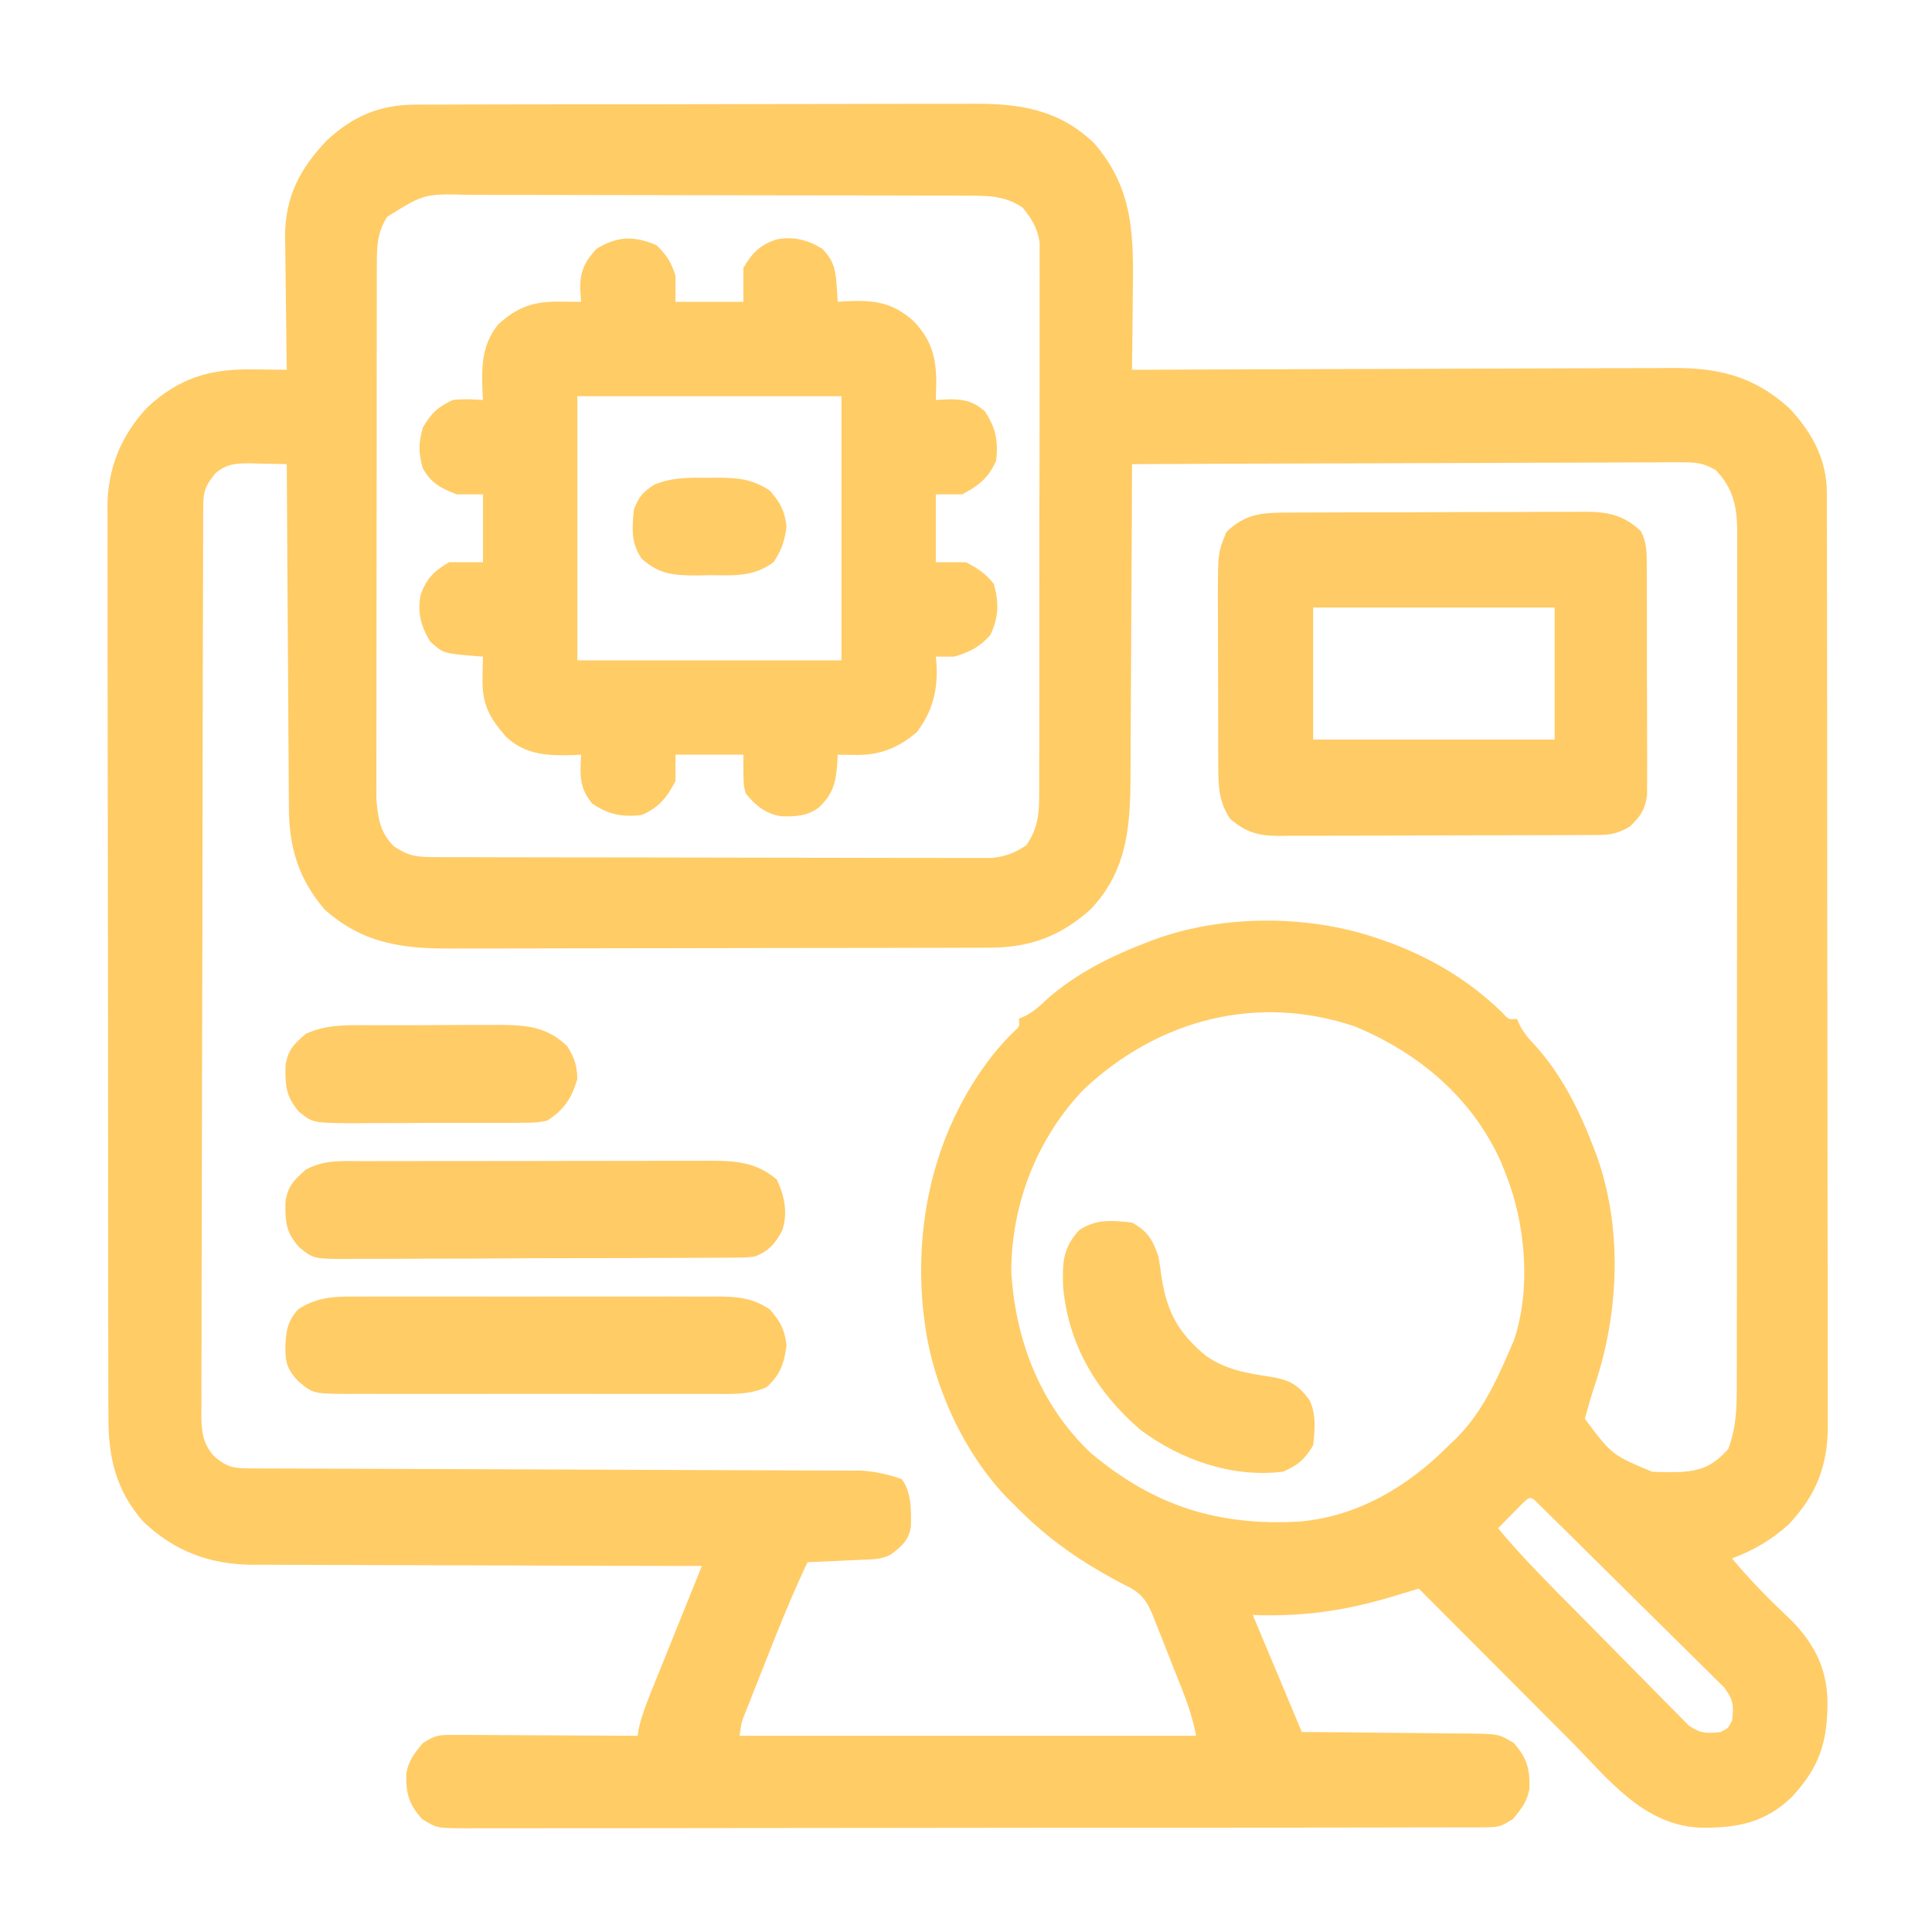 <?xml version="1.0" encoding="UTF-8"?>
<svg version="1.1" xmlns="http://www.w3.org/2000/svg" width="512" height="512">
<path d="M0 0 C1.032 -0.007 1.032 -0.007 2.085 -0.014 C4.379 -0.026 6.672 -0.025 8.966 -0.023 C10.616 -0.029 12.265 -0.036 13.915 -0.043 C18.388 -0.061 22.862 -0.066 27.335 -0.067 C30.133 -0.069 32.931 -0.073 35.729 -0.078 C45.498 -0.097 55.268 -0.105 65.038 -0.103 C74.13 -0.102 83.222 -0.123 92.314 -0.155 C100.131 -0.181 107.949 -0.192 115.766 -0.19 C120.43 -0.19 125.094 -0.195 129.758 -0.217 C134.148 -0.236 138.537 -0.236 142.927 -0.222 C144.532 -0.22 146.137 -0.224 147.742 -0.236 C160.208 -0.324 170.662 1.307 179.93 10.267 C190.648 22.707 190.335 35.277 190.117 50.892 C190.102 52.774 190.089 54.655 190.076 56.537 C190.044 61.114 189.992 65.691 189.93 70.267 C190.725 70.264 191.519 70.26 192.338 70.256 C211.703 70.168 231.067 70.102 250.431 70.06 C259.796 70.04 269.161 70.012 278.525 69.966 C286.69 69.926 294.855 69.9 303.02 69.891 C307.341 69.886 311.661 69.874 315.982 69.845 C320.055 69.817 324.127 69.809 328.2 69.815 C329.689 69.814 331.178 69.806 332.667 69.791 C345.099 69.668 354.5 71.829 363.93 80.267 C370.003 86.617 374.047 93.911 374.061 102.795 C374.065 103.703 374.069 104.611 374.073 105.547 C374.072 106.541 374.071 107.535 374.07 108.558 C374.075 110.147 374.075 110.147 374.079 111.767 C374.088 115.327 374.09 118.886 374.091 122.446 C374.096 124.993 374.101 127.541 374.106 130.088 C374.119 137.018 374.126 143.948 374.13 150.878 C374.133 155.207 374.137 159.535 374.142 163.864 C374.154 175.852 374.164 187.841 374.167 199.829 C374.168 200.596 374.168 201.363 374.168 202.154 C374.168 202.923 374.169 203.692 374.169 204.484 C374.169 206.042 374.17 207.601 374.17 209.159 C374.17 209.932 374.171 210.705 374.171 211.501 C374.175 224.02 374.192 236.54 374.215 249.059 C374.239 261.918 374.252 274.776 374.253 287.635 C374.254 294.852 374.259 302.07 374.278 309.287 C374.295 316.078 374.296 322.868 374.287 329.658 C374.287 332.149 374.291 334.64 374.301 337.131 C374.314 340.535 374.308 343.938 374.297 347.341 C374.309 348.815 374.309 348.815 374.322 350.319 C374.246 360.908 371.207 368.554 363.93 376.267 C359.359 380.389 354.674 383.113 348.93 385.267 C353.599 390.872 358.576 395.944 363.895 400.93 C370.22 407.068 373.981 413.815 374.223 422.764 C374.323 433.623 372.282 440.438 364.723 448.545 C357.688 455.303 350.382 456.681 340.975 456.631 C325.424 456.229 316.013 443.498 305.774 433.209 C304.619 432.053 303.465 430.897 302.31 429.741 C299.296 426.724 296.286 423.703 293.275 420.682 C290.193 417.589 287.108 414.5 284.024 411.41 C277.99 405.365 271.959 399.317 265.93 393.267 C264.918 393.572 264.918 393.572 263.886 393.883 C262.995 394.151 262.104 394.418 261.186 394.694 C260.305 394.959 259.425 395.224 258.518 395.497 C245.998 399.224 235.037 400.708 221.93 400.267 C226.22 410.497 230.51 420.727 234.93 431.267 C238.698 431.293 242.466 431.319 246.348 431.346 C249.998 431.384 253.649 431.429 257.299 431.475 C259.836 431.503 262.372 431.524 264.909 431.538 C268.555 431.56 272.201 431.606 275.848 431.658 C276.981 431.659 278.115 431.661 279.283 431.662 C287.175 431.808 287.175 431.808 291.103 434.196 C294.547 438.101 295.384 440.892 295.254 446.236 C294.72 449.583 293.061 451.71 290.93 454.267 C287.706 456.416 286.865 456.519 283.155 456.525 C282.166 456.531 281.178 456.538 280.159 456.544 C279.07 456.541 277.981 456.538 276.859 456.535 C275.704 456.539 274.55 456.544 273.36 456.549 C270.15 456.559 266.94 456.561 263.729 456.558 C260.269 456.558 256.809 456.569 253.349 456.578 C246.568 456.595 239.786 456.6 233.005 456.602 C227.494 456.602 221.983 456.607 216.472 456.613 C200.855 456.631 185.238 456.64 169.62 456.638 C168.357 456.638 168.357 456.638 167.068 456.638 C165.803 456.638 165.803 456.638 164.512 456.638 C150.842 456.637 137.172 456.656 123.502 456.684 C109.473 456.713 95.444 456.727 81.415 456.725 C73.535 456.724 65.656 456.73 57.777 456.751 C51.069 456.77 44.361 456.774 37.653 456.76 C34.229 456.754 30.806 456.754 27.383 456.771 C23.673 456.787 19.964 456.777 16.255 456.762 C14.628 456.777 14.628 456.777 12.968 456.793 C5.675 456.726 5.675 456.726 1.804 454.346 C-1.699 450.461 -2.524 447.661 -2.394 442.299 C-1.86 438.952 -0.201 436.825 1.93 434.267 C5.276 432.037 6.326 432.022 10.227 432.04 C11.308 432.041 12.389 432.041 13.503 432.041 C15.251 432.056 15.251 432.056 17.035 432.072 C18.827 432.076 18.827 432.076 20.655 432.081 C24.476 432.092 28.296 432.117 32.117 432.142 C34.705 432.152 37.293 432.162 39.881 432.17 C46.231 432.192 52.58 432.225 58.93 432.267 C59.021 431.633 59.111 430.999 59.205 430.345 C60.215 426.057 61.872 422.105 63.528 418.029 C64.058 416.708 64.058 416.708 64.599 415.36 C65.726 412.557 66.859 409.756 67.992 406.955 C68.759 405.051 69.525 403.146 70.291 401.242 C72.166 396.582 74.047 391.924 75.93 387.267 C75.276 387.267 74.622 387.266 73.949 387.266 C57.997 387.251 42.045 387.208 26.093 387.135 C18.379 387.101 10.664 387.075 2.95 387.072 C-3.779 387.069 -10.507 387.048 -17.236 387.007 C-20.794 386.986 -24.352 386.973 -27.911 386.981 C-31.897 386.99 -35.881 386.96 -39.866 386.927 C-41.611 386.94 -41.611 386.94 -43.391 386.953 C-54.649 386.797 -63.987 383.298 -72.164 375.447 C-79.383 367.192 -81.371 358.432 -81.338 347.743 C-81.342 346.683 -81.347 345.623 -81.351 344.531 C-81.364 340.98 -81.362 337.429 -81.361 333.878 C-81.367 331.332 -81.373 328.785 -81.381 326.239 C-81.397 320.04 -81.403 313.841 -81.404 307.643 C-81.405 302.602 -81.409 297.561 -81.416 292.52 C-81.433 278.219 -81.442 263.917 -81.441 249.615 C-81.441 248.845 -81.441 248.074 -81.441 247.28 C-81.441 246.509 -81.441 245.737 -81.44 244.942 C-81.44 232.443 -81.459 219.944 -81.487 207.445 C-81.516 194.601 -81.53 181.757 -81.528 168.913 C-81.527 161.706 -81.533 154.499 -81.554 147.292 C-81.574 140.512 -81.574 133.733 -81.559 126.953 C-81.557 124.468 -81.562 121.982 -81.574 119.496 C-81.589 116.097 -81.58 112.699 -81.565 109.3 C-81.575 108.322 -81.585 107.343 -81.596 106.335 C-81.495 96.247 -77.958 87.666 -71.07 80.267 C-62.68 72.456 -54.473 69.987 -43.215 70.166 C-42.334 70.173 -41.454 70.181 -40.546 70.188 C-38.388 70.207 -36.229 70.236 -34.07 70.267 C-34.091 69.017 -34.112 67.767 -34.134 66.479 C-34.206 61.801 -34.252 57.123 -34.29 52.445 C-34.31 50.428 -34.337 48.411 -34.372 46.393 C-34.421 43.479 -34.443 40.565 -34.461 37.65 C-34.481 36.761 -34.502 35.872 -34.523 34.956 C-34.527 24.456 -30.604 16.959 -23.441 9.467 C-16.532 3.059 -9.501 0.026 0 0 Z M-7.445 29.705 C-10.123 33.928 -10.196 37.482 -10.204 42.434 C-10.208 43.7 -10.212 44.966 -10.217 46.27 C-10.216 47.671 -10.216 49.071 -10.215 50.472 C-10.218 51.949 -10.222 53.426 -10.226 54.902 C-10.234 58.913 -10.237 62.923 -10.237 66.934 C-10.238 69.44 -10.24 71.947 -10.243 74.454 C-10.252 83.202 -10.256 91.95 -10.255 100.699 C-10.255 108.848 -10.265 116.997 -10.281 125.146 C-10.294 132.146 -10.3 139.147 -10.299 146.148 C-10.299 150.327 -10.302 154.506 -10.312 158.685 C-10.322 162.617 -10.322 166.55 -10.315 170.482 C-10.314 171.923 -10.316 173.363 -10.322 174.803 C-10.33 176.775 -10.324 178.748 -10.317 180.72 C-10.318 181.822 -10.318 182.924 -10.319 184.059 C-9.927 189.117 -9.312 193.088 -5.57 196.642 C-1.658 199.185 0.411 199.396 5.09 199.408 C6.405 199.414 7.721 199.419 9.075 199.425 C10.542 199.426 12.008 199.428 13.474 199.429 C15.011 199.433 16.548 199.438 18.086 199.444 C22.27 199.457 26.454 199.463 30.638 199.468 C33.251 199.471 35.865 199.475 38.479 199.479 C46.654 199.493 54.83 199.502 63.005 199.506 C72.446 199.511 81.885 199.528 91.325 199.557 C98.62 199.579 105.914 199.589 113.209 199.59 C117.566 199.591 121.923 199.597 126.281 199.615 C130.382 199.632 134.482 199.634 138.583 199.625 C140.086 199.624 141.59 199.629 143.094 199.639 C145.15 199.651 147.205 199.645 149.261 199.635 C150.411 199.636 151.561 199.638 152.745 199.639 C156.502 199.201 158.782 198.371 161.93 196.267 C164.754 192.036 165.307 188.653 165.318 183.626 C165.323 182.984 165.328 182.342 165.334 181.68 C165.348 179.543 165.341 177.407 165.334 175.269 C165.34 173.731 165.347 172.194 165.355 170.656 C165.373 166.488 165.371 162.321 165.366 158.154 C165.363 154.672 165.369 151.19 165.375 147.709 C165.389 139.495 165.387 131.281 165.376 123.067 C165.364 114.597 165.379 106.128 165.405 97.658 C165.427 90.381 165.434 83.104 165.428 75.826 C165.425 71.482 165.427 67.138 165.444 62.794 C165.46 58.71 165.456 54.626 165.437 50.541 C165.433 49.044 165.437 47.547 165.447 46.05 C165.46 44.002 165.449 41.956 165.431 39.909 C165.431 38.764 165.431 37.62 165.43 36.441 C164.811 32.516 163.388 30.357 160.93 27.267 C156.29 24.174 152.126 24.142 146.643 24.127 C144.742 24.118 144.742 24.118 142.803 24.11 C141.406 24.108 140.009 24.107 138.612 24.106 C137.135 24.102 135.658 24.097 134.181 24.091 C130.175 24.078 126.168 24.072 122.162 24.067 C119.658 24.064 117.153 24.06 114.649 24.056 C106.808 24.042 98.967 24.032 91.126 24.029 C82.083 24.024 73.041 24.006 63.998 23.978 C57.002 23.956 50.005 23.946 43.009 23.944 C38.833 23.943 34.658 23.938 30.482 23.92 C26.553 23.903 22.625 23.901 18.697 23.91 C17.258 23.911 15.819 23.906 14.381 23.896 C2.362 23.587 2.362 23.587 -7.445 29.705 Z M-52.945 97.642 C-55.583 100.901 -56.195 102.353 -56.207 106.432 C-56.212 107.31 -56.217 108.189 -56.223 109.093 C-56.223 110.064 -56.224 111.034 -56.224 112.034 C-56.228 113.061 -56.233 114.088 -56.237 115.145 C-56.251 118.607 -56.257 122.07 -56.263 125.532 C-56.271 128.005 -56.279 130.479 -56.288 132.952 C-56.312 140.391 -56.327 147.829 -56.34 155.268 C-56.344 157.368 -56.348 159.469 -56.352 161.57 C-56.377 174.61 -56.399 187.65 -56.411 200.691 C-56.414 203.712 -56.417 206.733 -56.42 209.755 C-56.421 210.506 -56.422 211.257 -56.422 212.03 C-56.435 224.196 -56.468 236.362 -56.51 248.528 C-56.552 261.014 -56.576 273.501 -56.581 285.988 C-56.585 293 -56.596 300.012 -56.629 307.025 C-56.66 313.621 -56.666 320.216 -56.654 326.812 C-56.654 329.235 -56.662 331.658 -56.68 334.081 C-56.702 337.385 -56.694 340.688 -56.678 343.992 C-56.692 344.954 -56.706 345.916 -56.72 346.907 C-56.668 351.329 -56.493 354.329 -53.657 357.847 C-49.717 361.534 -47.714 361.396 -42.385 361.412 C-41.69 361.416 -40.995 361.419 -40.279 361.423 C-37.938 361.434 -35.598 361.437 -33.257 361.441 C-31.583 361.447 -29.91 361.454 -28.236 361.461 C-24.625 361.476 -21.015 361.488 -17.404 361.497 C-11.693 361.513 -5.983 361.537 -0.272 361.562 C15.97 361.633 32.211 361.693 48.453 361.744 C57.418 361.773 66.383 361.808 75.348 361.851 C81.023 361.878 86.697 361.896 92.372 361.907 C95.908 361.916 99.444 361.933 102.98 361.953 C104.617 361.961 106.254 361.965 107.891 361.965 C110.131 361.966 112.37 361.979 114.61 361.996 C116.488 362.002 116.488 362.002 118.404 362.009 C122.173 362.285 125.37 363.008 128.93 364.267 C131.538 367.896 131.396 372.533 131.324 376.889 C130.717 380.551 128.836 382.123 125.93 384.267 C123.58 385.442 121.979 385.468 119.36 385.584 C118.464 385.626 117.568 385.668 116.645 385.711 C115.239 385.77 115.239 385.77 113.805 385.83 C112.86 385.873 111.915 385.916 110.942 385.961 C108.604 386.067 106.267 386.169 103.93 386.267 C99.925 394.736 96.418 403.371 92.998 412.087 C92.106 414.359 91.207 416.629 90.307 418.898 C89.737 420.345 89.167 421.793 88.598 423.24 C88.195 424.256 88.195 424.256 87.784 425.292 C86.393 428.678 86.393 428.678 85.93 432.267 C125.86 432.267 165.79 432.267 206.93 432.267 C206.052 427.877 204.801 424.014 203.164 419.885 C202.889 419.189 202.614 418.492 202.33 417.775 C201.748 416.31 201.162 414.846 200.575 413.383 C199.682 411.148 198.812 408.906 197.942 406.662 C197.371 405.236 196.8 403.81 196.227 402.385 C195.971 401.716 195.716 401.047 195.453 400.358 C193.702 396.099 192.096 394.206 187.93 392.267 C176.766 386.451 167.733 380.301 158.93 371.267 C158.171 370.517 157.411 369.767 156.629 368.994 C145.084 356.933 136.904 338.811 134.93 322.267 C134.797 321.187 134.664 320.107 134.528 318.994 C132.239 294.873 138.065 270.855 153.18 251.642 C154.938 249.525 156.67 247.514 158.664 245.619 C160.158 244.333 160.158 244.333 159.93 242.267 C160.52 242.002 161.111 241.736 161.719 241.463 C163.987 240.237 165.463 238.934 167.305 237.142 C175.13 230.198 184.469 225.587 194.18 221.892 C194.804 221.654 195.429 221.415 196.072 221.17 C214.531 214.512 237.506 214.65 255.93 221.267 C256.987 221.641 258.044 222.015 259.133 222.4 C270.109 226.65 279.514 232.349 287.969 240.545 C289.745 242.487 289.745 242.487 291.93 242.267 C292.195 242.858 292.461 243.448 292.735 244.056 C293.961 246.325 295.263 247.801 297.055 249.642 C303.999 257.467 308.61 266.807 312.305 276.517 C312.543 277.142 312.782 277.767 313.028 278.41 C319.963 297.639 319.019 320.173 312.564 339.36 C311.586 342.302 310.765 345.282 309.93 348.267 C317.137 357.858 317.137 357.858 327.813 362.306 C329.496 362.386 331.182 362.415 332.867 362.392 C333.672 362.384 334.476 362.376 335.304 362.367 C341.048 361.988 344.082 360.579 347.93 356.267 C350.069 350.558 350.215 345.299 350.191 339.248 C350.194 338.254 350.198 337.261 350.202 336.237 C350.212 332.917 350.209 329.597 350.205 326.277 C350.209 323.893 350.214 321.51 350.22 319.126 C350.232 313.329 350.235 307.531 350.232 301.734 C350.23 297.021 350.232 292.308 350.236 287.596 C350.237 286.588 350.237 286.588 350.238 285.561 C350.239 284.197 350.241 282.833 350.242 281.469 C350.253 268.685 350.251 255.902 350.245 243.118 C350.239 231.429 350.251 219.739 350.27 208.05 C350.289 196.039 350.297 184.028 350.293 172.016 C350.292 165.276 350.294 158.536 350.308 151.796 C350.321 145.46 350.319 139.123 350.306 132.787 C350.303 130.461 350.306 128.135 350.314 125.81 C350.325 122.636 350.317 119.462 350.304 116.287 C350.311 115.367 350.319 114.447 350.326 113.498 C350.27 106.764 349.456 101.924 344.641 96.86 C341.355 94.93 339.356 94.774 335.558 94.786 C334.272 94.781 332.986 94.775 331.662 94.77 C330.244 94.784 328.827 94.798 327.409 94.813 C325.911 94.814 324.413 94.814 322.914 94.812 C318.853 94.81 314.791 94.834 310.73 94.862 C306.483 94.887 302.236 94.889 297.989 94.894 C289.95 94.906 281.911 94.939 273.872 94.979 C264.718 95.024 255.565 95.046 246.411 95.066 C227.584 95.108 208.757 95.178 189.93 95.267 C189.926 96.483 189.923 97.699 189.919 98.952 C189.882 110.442 189.824 121.932 189.746 133.421 C189.707 139.328 189.674 145.234 189.659 151.14 C189.644 156.846 189.609 162.552 189.562 168.258 C189.547 170.428 189.539 172.599 189.538 174.77 C189.527 189.208 189.488 202.2 178.93 213.267 C170.963 220.407 162.896 223.381 152.208 223.408 C151.545 223.411 150.882 223.414 150.199 223.417 C147.985 223.426 145.772 223.427 143.558 223.429 C141.968 223.433 140.377 223.438 138.787 223.444 C134.47 223.457 130.154 223.463 125.838 223.468 C123.138 223.471 120.439 223.475 117.739 223.479 C109.285 223.493 100.831 223.502 92.376 223.506 C82.632 223.511 72.888 223.528 63.145 223.557 C55.603 223.579 48.061 223.589 40.52 223.59 C36.02 223.591 31.521 223.597 27.021 223.615 C22.785 223.632 18.549 223.634 14.313 223.625 C12.764 223.624 11.215 223.629 9.667 223.639 C-3.482 223.718 -13.97 222.286 -24.07 213.267 C-31.049 205.084 -33.519 196.635 -33.503 186.088 C-33.513 185.101 -33.523 184.115 -33.533 183.099 C-33.563 179.863 -33.573 176.628 -33.582 173.392 C-33.599 171.139 -33.617 168.886 -33.636 166.633 C-33.684 160.722 -33.714 154.81 -33.74 148.898 C-33.77 142.859 -33.816 136.819 -33.861 130.779 C-33.947 118.942 -34.014 107.105 -34.07 95.267 C-36.49 95.203 -38.908 95.156 -41.328 95.119 C-42.011 95.099 -42.694 95.079 -43.398 95.059 C-47.273 95.014 -49.932 95.093 -52.945 97.642 Z M177.211 260.892 C164.736 273.88 157.952 291.324 157.93 309.267 C159.017 327.475 165.568 344.536 178.93 357.267 C195.724 371.373 212.658 376.723 234.39 375.491 C249.857 374.132 263.195 366.113 273.93 355.267 C274.627 354.604 275.325 353.94 276.043 353.256 C282.523 346.65 286.302 338.672 289.93 330.267 C290.315 329.375 290.701 328.483 291.098 327.564 C295.772 313.959 294.233 296.416 288.93 283.267 C288.529 282.258 288.128 281.249 287.715 280.209 C280.102 263.239 265.961 251.291 248.93 244.267 C223.033 235.544 196.915 242.436 177.211 260.892 Z M293.082 371.017 C291.986 372.131 291.986 372.131 290.867 373.267 C289.767 374.381 289.767 374.381 288.645 375.517 C287.796 376.384 287.796 376.384 286.93 377.267 C292.16 383.575 297.832 389.404 303.586 395.232 C304.092 395.744 304.597 396.256 305.118 396.784 C307.786 399.485 310.459 402.182 313.133 404.876 C315.339 407.1 317.536 409.332 319.726 411.571 C322.385 414.29 325.058 416.994 327.742 419.687 C328.758 420.712 329.769 421.742 330.775 422.777 C332.179 424.22 333.604 425.643 335.029 427.064 C335.833 427.878 336.637 428.692 337.464 429.53 C340.525 431.687 342.261 431.702 345.93 431.267 C347.93 430.267 347.93 430.267 348.93 428.267 C349.458 424.348 349.294 422.764 346.925 419.534 C345.992 418.581 345.043 417.644 344.081 416.721 C343.565 416.203 343.05 415.685 342.519 415.152 C340.817 413.449 339.095 411.769 337.371 410.088 C336.184 408.909 334.998 407.73 333.814 406.549 C330.695 403.448 327.559 400.366 324.419 397.287 C321.852 394.763 319.297 392.225 316.743 389.688 C313.707 386.671 310.665 383.66 307.621 380.65 C307.037 380.072 306.453 379.495 305.851 378.899 C304.206 377.276 302.558 375.656 300.909 374.037 C299.969 373.114 299.03 372.191 298.062 371.239 C295.525 368.641 295.525 368.641 293.082 371.017 Z " fill="#FFCC66" transform="translate(110.07,27.733)"/>
<path d="M0 0 C2.722 2.654 3.804 4.411 5 8 C5 10.31 5 12.62 5 15 C10.94 15 16.88 15 23 15 C23 12.03 23 9.06 23 6 C25.313 2.025 27.477 -0.143 31.812 -1.562 C36.296 -2.403 40.161 -1.434 44 1 C46.803 3.971 47.422 6.217 47.688 10.25 C47.753 11.142 47.819 12.034 47.887 12.953 C47.943 13.966 47.943 13.966 48 15 C48.773 14.942 49.547 14.884 50.344 14.824 C57.681 14.506 62.406 15.081 68 20 C72.801 24.927 74.106 29.62 74.125 36.375 C74.093 37.917 74.055 39.459 74 41 C75.825 40.907 75.825 40.907 77.688 40.812 C81.625 40.833 83.926 41.365 87 44 C89.889 48.383 90.568 51.794 90 57 C88.097 61.546 85.34 63.747 81 66 C78.69 66 76.38 66 74 66 C74 71.94 74 77.88 74 84 C76.64 84 79.28 84 82 84 C85.104 85.609 87.217 87.003 89.375 89.75 C90.792 94.85 90.658 98.606 88.438 103.312 C85.506 106.545 83.143 107.692 79 109 C77.334 109.043 75.666 109.051 74 109 C74.087 109.909 74.087 109.909 74.176 110.836 C74.556 117.899 73.253 123.261 69 129 C64.075 133.178 59.278 135.146 52.812 135.062 C51.911 135.053 51.01 135.044 50.082 135.035 C49.051 135.018 49.051 135.018 48 135 C47.974 135.592 47.948 136.183 47.922 136.793 C47.546 142.036 46.988 145.239 43 149 C39.956 151.283 36.794 151.419 33.031 151.32 C28.957 150.678 26.122 148.429 23.625 145.25 C23 143 23 143 23 135 C17.06 135 11.12 135 5 135 C5 137.31 5 139.62 5 142 C2.747 146.34 0.546 149.097 -4 151 C-9.206 151.568 -12.617 150.889 -17 148 C-20.576 143.828 -20.267 140.242 -20 135 C-20.629 135.035 -21.258 135.07 -21.906 135.105 C-28.605 135.317 -34.616 135.113 -39.758 130.383 C-44.274 125.3 -46.276 121.681 -46.125 114.75 C-46.107 113.672 -46.089 112.595 -46.07 111.484 C-46.047 110.665 -46.024 109.845 -46 109 C-46.592 108.963 -47.183 108.925 -47.793 108.887 C-56.535 108.159 -56.535 108.159 -60 105 C-62.411 101.052 -63.413 97.396 -62.562 92.812 C-61.143 88.477 -58.975 86.313 -55 84 C-52.03 84 -49.06 84 -46 84 C-46 78.06 -46 72.12 -46 66 C-48.31 66 -50.62 66 -53 66 C-57.103 64.422 -59.921 62.94 -62 59 C-63.095 54.854 -63.13 52.452 -61.938 48.312 C-59.666 44.429 -58.064 42.917 -54 41 C-51.237 40.696 -48.794 40.807 -46 41 C-46.046 40.227 -46.093 39.453 -46.141 38.656 C-46.374 31.921 -46.325 26.431 -42 21 C-36.921 16.382 -32.702 14.863 -25.812 14.938 C-24.182 14.951 -24.182 14.951 -22.52 14.965 C-21.688 14.976 -20.857 14.988 -20 15 C-20.082 13.804 -20.165 12.607 -20.25 11.375 C-20.226 6.853 -19.092 4.409 -16 1 C-10.444 -2.486 -5.906 -2.548 0 0 Z M-21 40 C-21 63.1 -21 86.2 -21 110 C2.1 110 25.2 110 49 110 C49 86.9 49 63.8 49 40 C25.9 40 2.8 40 -21 40 Z " fill="#FFCC66" transform="translate(174,65)"/>
<path d="M0 0 C0.908 -0.005 1.815 -0.01 2.75 -0.015 C5.757 -0.03 8.764 -0.036 11.77 -0.042 C13.859 -0.048 15.948 -0.054 18.037 -0.059 C22.419 -0.07 26.801 -0.076 31.184 -0.079 C36.796 -0.085 42.408 -0.109 48.02 -0.137 C52.336 -0.156 56.652 -0.161 60.968 -0.162 C63.037 -0.165 65.106 -0.173 67.175 -0.187 C70.071 -0.204 72.967 -0.202 75.863 -0.195 C77.142 -0.209 77.142 -0.209 78.447 -0.223 C84.32 -0.182 88.557 0.722 92.975 4.918 C94.579 8.045 94.514 10.545 94.53 14.053 C94.537 14.739 94.544 15.424 94.551 16.129 C94.569 18.389 94.565 20.648 94.559 22.907 C94.564 24.481 94.569 26.056 94.575 27.63 C94.584 30.927 94.582 34.225 94.572 37.523 C94.56 41.744 94.58 45.965 94.61 50.186 C94.628 53.437 94.628 56.687 94.622 59.938 C94.622 61.494 94.628 63.05 94.64 64.606 C94.655 66.784 94.645 68.961 94.627 71.139 C94.627 72.378 94.627 73.616 94.627 74.891 C94.027 78.804 92.924 80.404 90.126 83.161 C87.333 84.822 85.277 85.413 82.041 85.429 C81.236 85.437 80.431 85.446 79.602 85.454 C78.729 85.454 77.855 85.453 76.954 85.452 C75.563 85.462 75.563 85.462 74.144 85.472 C71.078 85.491 68.012 85.495 64.946 85.497 C62.814 85.503 60.682 85.51 58.549 85.517 C54.079 85.529 49.608 85.533 45.138 85.532 C39.412 85.532 33.687 85.559 27.962 85.593 C23.557 85.616 19.153 85.62 14.749 85.619 C12.638 85.621 10.527 85.63 8.417 85.645 C5.463 85.665 2.51 85.659 -0.444 85.647 C-1.314 85.658 -2.184 85.669 -3.08 85.681 C-8.484 85.625 -11.608 84.79 -15.874 81.161 C-18.921 76.592 -19 72.505 -19.02 67.105 C-19.026 65.907 -19.032 64.708 -19.039 63.474 C-19.04 62.187 -19.041 60.901 -19.042 59.575 C-19.045 58.231 -19.049 56.888 -19.052 55.544 C-19.058 52.731 -19.06 49.919 -19.06 47.106 C-19.059 43.517 -19.073 39.927 -19.09 36.337 C-19.102 33.563 -19.103 30.788 -19.103 28.014 C-19.105 26.051 -19.116 24.089 -19.127 22.126 C-19.097 10.597 -19.097 10.597 -16.874 5.161 C-11.64 0.061 -6.987 0.009 0 0 Z M6.126 25.161 C6.126 36.711 6.126 48.261 6.126 60.161 C27.246 60.161 48.366 60.161 70.126 60.161 C70.126 48.611 70.126 37.061 70.126 25.161 C49.006 25.161 27.886 25.161 6.126 25.161 Z " fill="#FFCB66" transform="translate(341.874,135.839)"/>
<path d="M0 0 C1.093 -0.005 2.187 -0.011 3.313 -0.016 C6.921 -0.029 10.527 -0.02 14.135 -0.01 C16.645 -0.012 19.156 -0.015 21.666 -0.019 C26.925 -0.023 32.184 -0.017 37.443 -0.003 C43.513 0.013 49.583 0.008 55.653 -0.008 C61.505 -0.024 67.357 -0.022 73.209 -0.013 C75.694 -0.011 78.178 -0.014 80.663 -0.021 C84.136 -0.028 87.609 -0.017 91.082 0 C92.108 -0.006 93.133 -0.012 94.19 -0.018 C99.549 0.029 103.443 0.313 108.041 3.388 C110.843 6.632 111.945 8.623 112.479 12.888 C111.891 17.589 110.779 20.895 107.124 24.036 C102.441 26.09 97.965 25.805 92.904 25.776 C91.218 25.784 91.218 25.784 89.498 25.792 C85.783 25.805 82.068 25.797 78.354 25.787 C75.772 25.789 73.19 25.792 70.609 25.795 C65.198 25.8 59.788 25.794 54.378 25.779 C48.129 25.763 41.88 25.768 35.631 25.785 C29.612 25.8 23.593 25.798 17.574 25.79 C15.016 25.788 12.458 25.79 9.9 25.797 C6.325 25.805 2.752 25.793 -0.822 25.776 C-2.411 25.785 -2.411 25.785 -4.031 25.795 C-12.956 25.717 -12.956 25.717 -16.959 22.388 C-19.745 19.462 -20.371 17.463 -20.334 13.451 C-20.188 9.304 -19.84 6.557 -16.959 3.388 C-11.45 -0.246 -6.367 -0.038 0 0 Z " fill="#FFCC66" transform="translate(95.959,343.612)"/>
<path d="M0 0 C1.608 -0.008 1.608 -0.008 3.249 -0.015 C6.792 -0.029 10.335 -0.028 13.877 -0.026 C16.342 -0.03 18.807 -0.034 21.272 -0.039 C26.438 -0.047 31.605 -0.046 36.771 -0.041 C43.388 -0.035 50.004 -0.052 56.62 -0.075 C61.711 -0.09 66.802 -0.091 71.892 -0.088 C74.332 -0.088 76.771 -0.094 79.21 -0.104 C82.623 -0.116 86.036 -0.109 89.449 -0.098 C90.454 -0.105 91.459 -0.113 92.494 -0.121 C98.941 -0.073 104.17 0.516 109.229 4.9 C111.257 9.182 112.198 13.762 110.659 18.345 C108.773 21.893 107.066 23.856 103.354 25.275 C101.051 25.535 101.051 25.535 98.472 25.549 C97.49 25.559 96.509 25.569 95.498 25.579 C94.428 25.58 93.358 25.58 92.255 25.581 C91.123 25.589 89.991 25.598 88.824 25.606 C85.076 25.63 81.329 25.639 77.581 25.646 C74.977 25.655 72.374 25.664 69.771 25.673 C64.312 25.69 58.853 25.697 53.394 25.7 C47.091 25.704 40.788 25.734 34.485 25.776 C28.414 25.815 22.344 25.826 16.273 25.827 C13.693 25.831 11.114 25.844 8.534 25.864 C4.926 25.891 1.32 25.887 -2.288 25.874 C-3.354 25.889 -4.42 25.904 -5.519 25.919 C-13.6 25.839 -13.6 25.839 -17.293 22.862 C-20.948 18.843 -21.047 16.118 -20.994 10.822 C-20.419 6.614 -18.8 5.078 -15.646 2.275 C-10.752 -0.498 -5.46 -0.013 0 0 Z " fill="#FFCB67" transform="translate(96.646,307.725)"/>
<path d="M0 0 C4.222 2.326 5.473 4.553 7 9 C7.335 10.93 7.625 12.869 7.875 14.812 C9.37 23.994 12.385 29.309 19.582 35.309 C24.903 39.031 30.434 39.927 36.75 40.875 C41.814 41.712 43.933 42.91 47 47 C48.851 50.702 48.465 54.959 48 59 C45.869 62.653 43.86 64.41 40 66 C26.631 67.693 12.91 62.907 2.27 54.961 C-9.338 45.022 -16.951 32.296 -18.258 16.977 C-18.492 10.657 -18.355 6.728 -14 2 C-9.54 -0.973 -5.229 -0.62 0 0 Z " fill="#FFCC66" transform="translate(300,324)"/>
<path d="M0 0 C1.173 -0.004 2.347 -0.009 3.556 -0.013 C6.033 -0.019 8.51 -0.019 10.987 -0.015 C14.768 -0.012 18.549 -0.035 22.33 -0.061 C24.741 -0.063 27.152 -0.064 29.562 -0.062 C30.689 -0.072 31.815 -0.081 32.975 -0.09 C40.259 -0.048 45.783 0.317 51.223 5.613 C53.113 8.74 53.774 10.641 53.848 14.301 C52.224 19.533 50.406 22.3 45.848 25.301 C42.933 25.815 42.933 25.815 39.684 25.834 C38.462 25.85 37.241 25.866 35.982 25.882 C34.671 25.877 33.359 25.872 32.008 25.867 C30.639 25.872 29.271 25.879 27.902 25.886 C25.038 25.896 22.175 25.892 19.311 25.877 C15.651 25.86 11.993 25.883 8.333 25.919 C5.508 25.941 2.683 25.939 -0.142 25.931 C-2.144 25.93 -4.146 25.95 -6.148 25.97 C-16.267 25.866 -16.267 25.866 -19.963 22.886 C-23.407 18.819 -23.556 16.065 -23.496 10.848 C-22.923 6.6 -21.375 5.103 -18.152 2.301 C-12.356 -0.424 -6.269 -0.005 0 0 Z " fill="#FFCC67" transform="translate(99.152,271.699)"/>
<path d="M0 0 C1.386 -0.017 1.386 -0.017 2.801 -0.035 C8.106 -0.012 11.944 0.362 16.5 3.375 C19.302 6.619 20.404 8.61 20.938 12.875 C20.453 16.752 19.649 19.115 17.5 22.375 C12.058 26.322 7.052 25.855 0.562 25.812 C-0.509 25.832 -1.581 25.852 -2.686 25.873 C-8.915 25.869 -12.819 25.64 -17.5 21.375 C-20.342 17.113 -20.004 13.375 -19.5 8.375 C-18.182 4.933 -17.108 3.772 -14.039 1.77 C-9.272 -0.109 -5.074 -0.064 0 0 Z " fill="#FFCC66" transform="translate(187.5,126.625)"/>
</svg>
